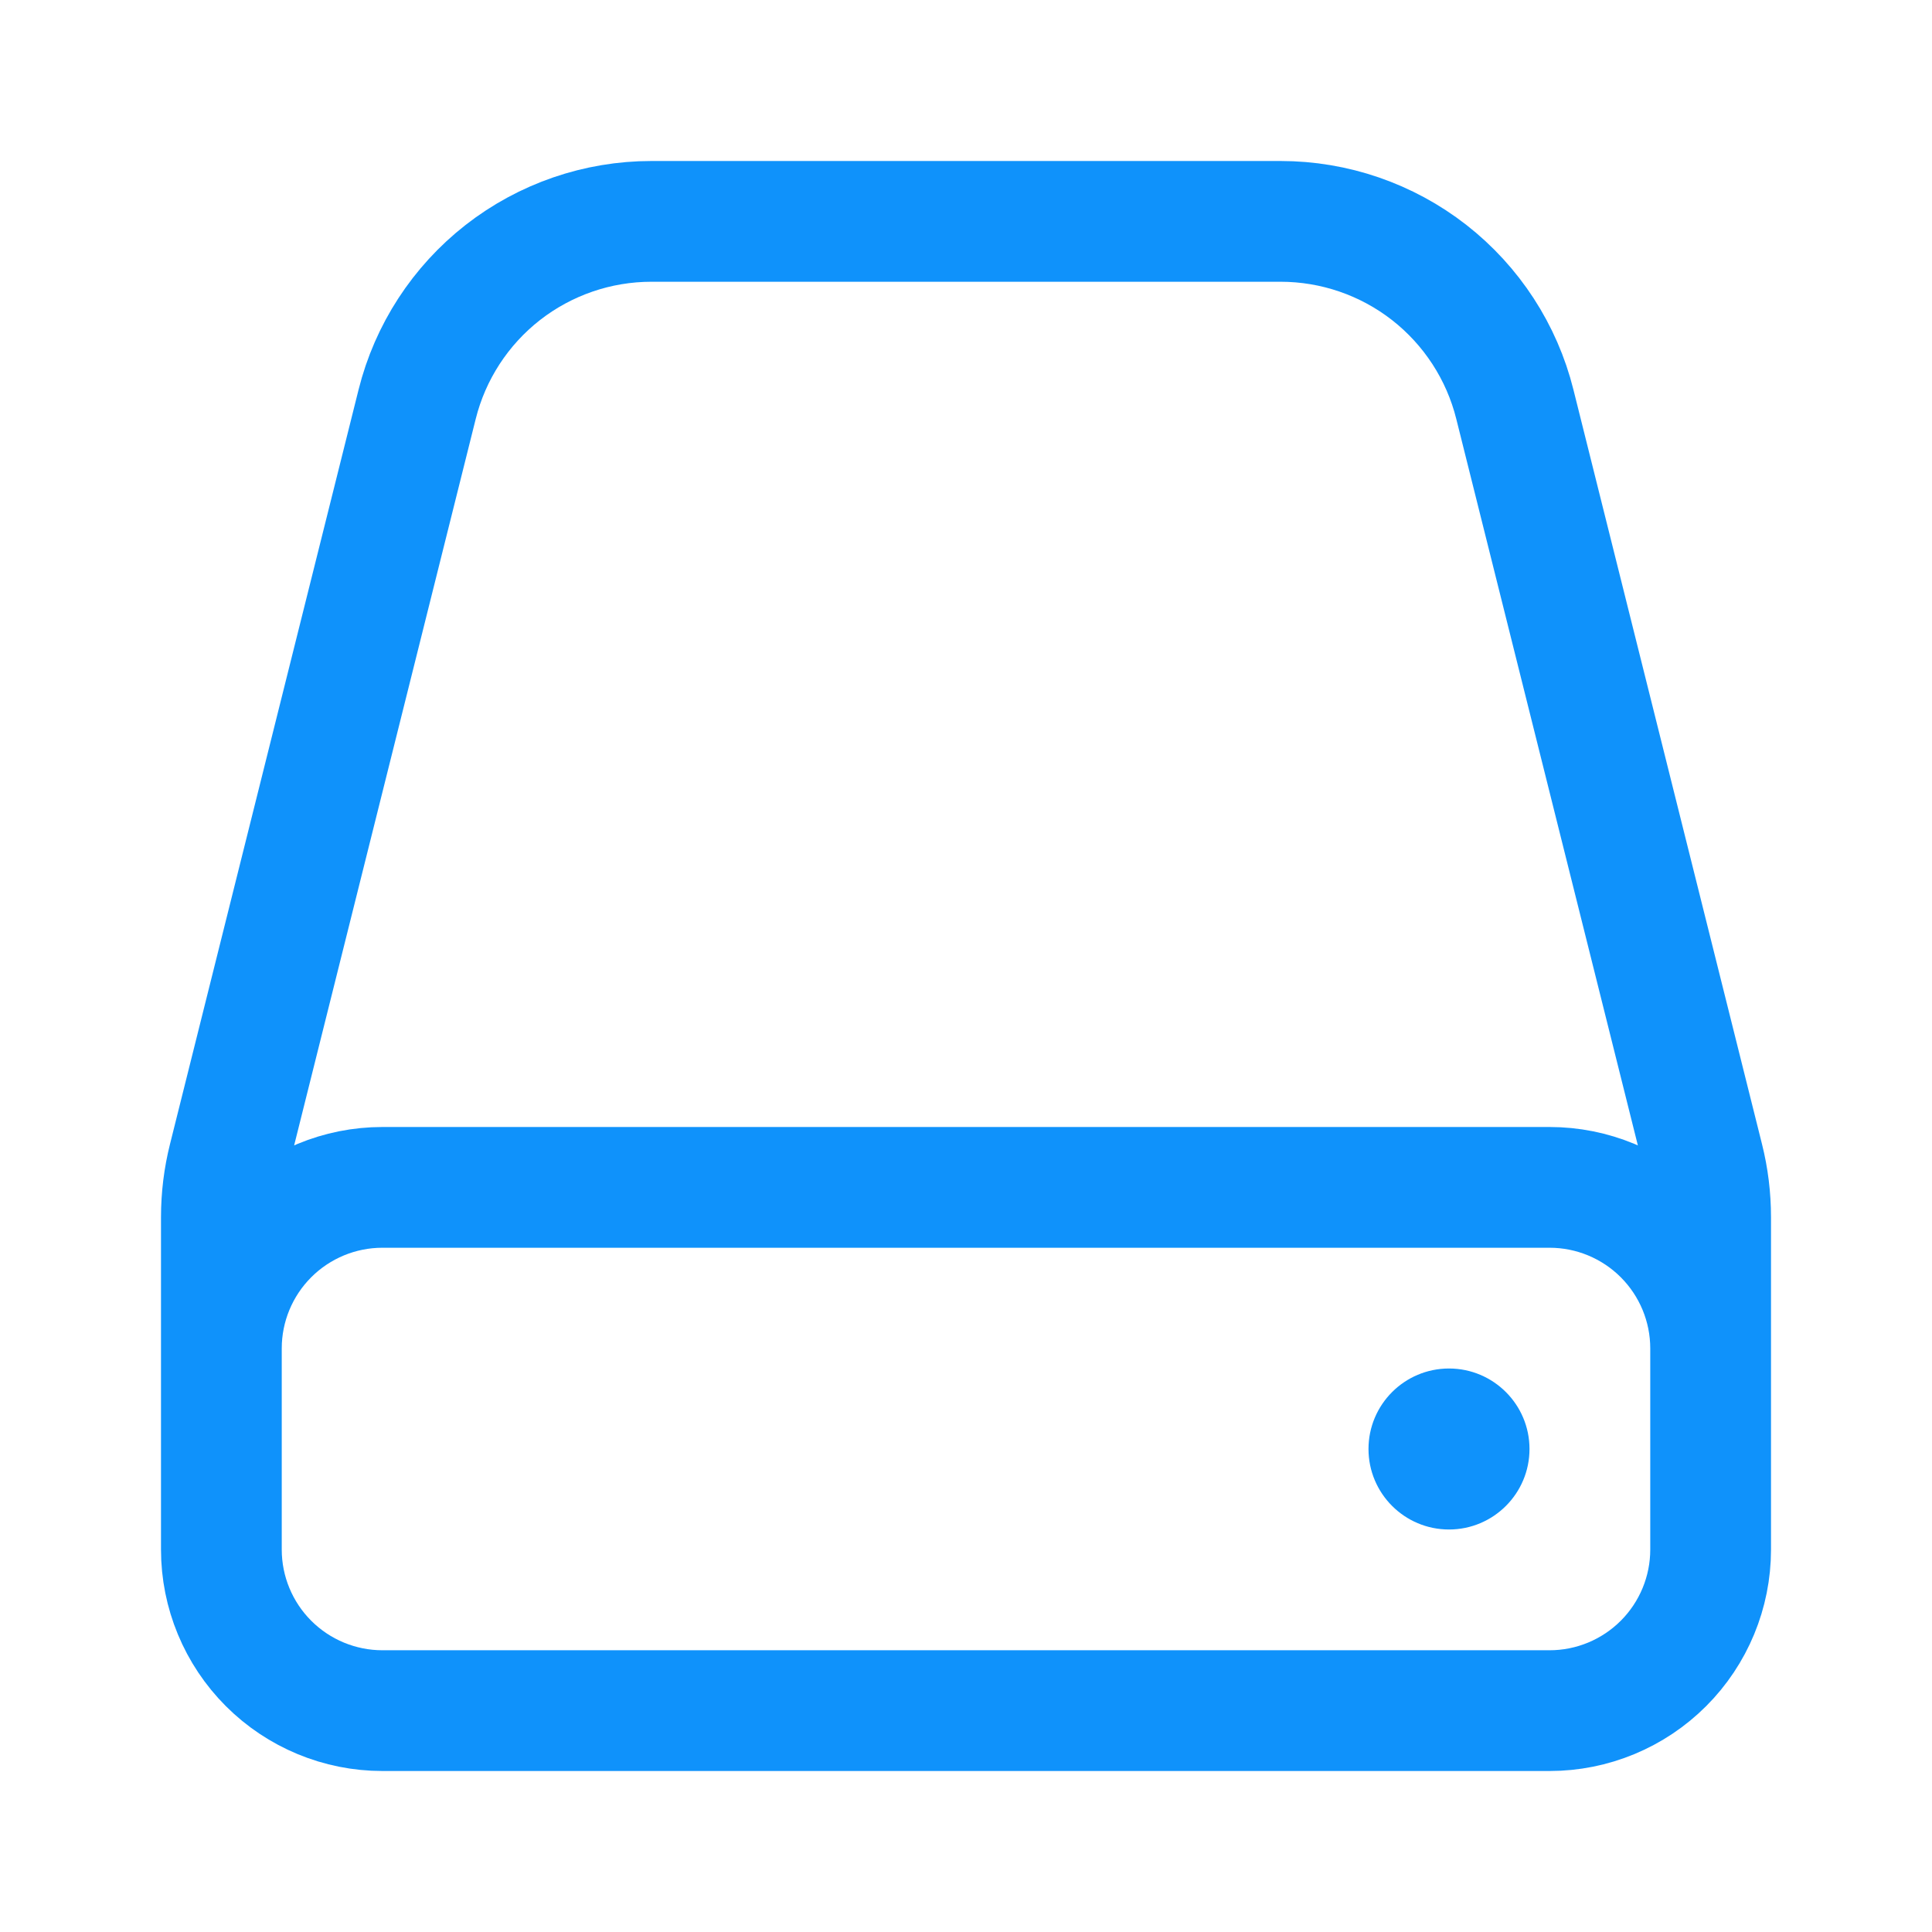 <?xml version="1.0" encoding="UTF-8"?> <svg xmlns="http://www.w3.org/2000/svg" width="24" height="24" viewBox="0 0 24 24" fill="none"><path d="M21.25 16.75V19.25C21.25 19.78 21.039 20.289 20.664 20.664C20.289 21.039 19.78 21.25 19.25 21.25H4.75C4.22 21.25 3.711 21.039 3.336 20.664C2.961 20.289 2.75 19.78 2.75 19.25V16.75M21.25 16.75C21.25 16.22 21.039 15.711 20.664 15.336C20.289 14.961 19.78 14.75 19.25 14.75H4.75C4.22 14.75 3.711 14.961 3.336 15.336C2.961 15.711 2.75 16.22 2.75 16.75M21.25 16.75V15.12C21.25 14.875 21.22 14.63 21.16 14.392L18.818 5.022C18.656 4.373 18.281 3.797 17.754 3.385C17.227 2.974 16.577 2.75 15.908 2.75H8.092C7.423 2.75 6.773 2.974 6.246 3.385C5.719 3.797 5.344 4.373 5.182 5.022L2.84 14.392C2.78 14.63 2.75 14.874 2.75 15.119V16.75" stroke="#0F92FB" stroke-width="1.5" stroke-linecap="round" stroke-linejoin="round"></path><path d="M18 19C18.552 19 19 18.552 19 18C19 17.448 18.552 17 18 17C17.448 17 17 17.448 17 18C17 18.552 17.448 19 18 19Z" fill="#0F92FB"></path></svg> 